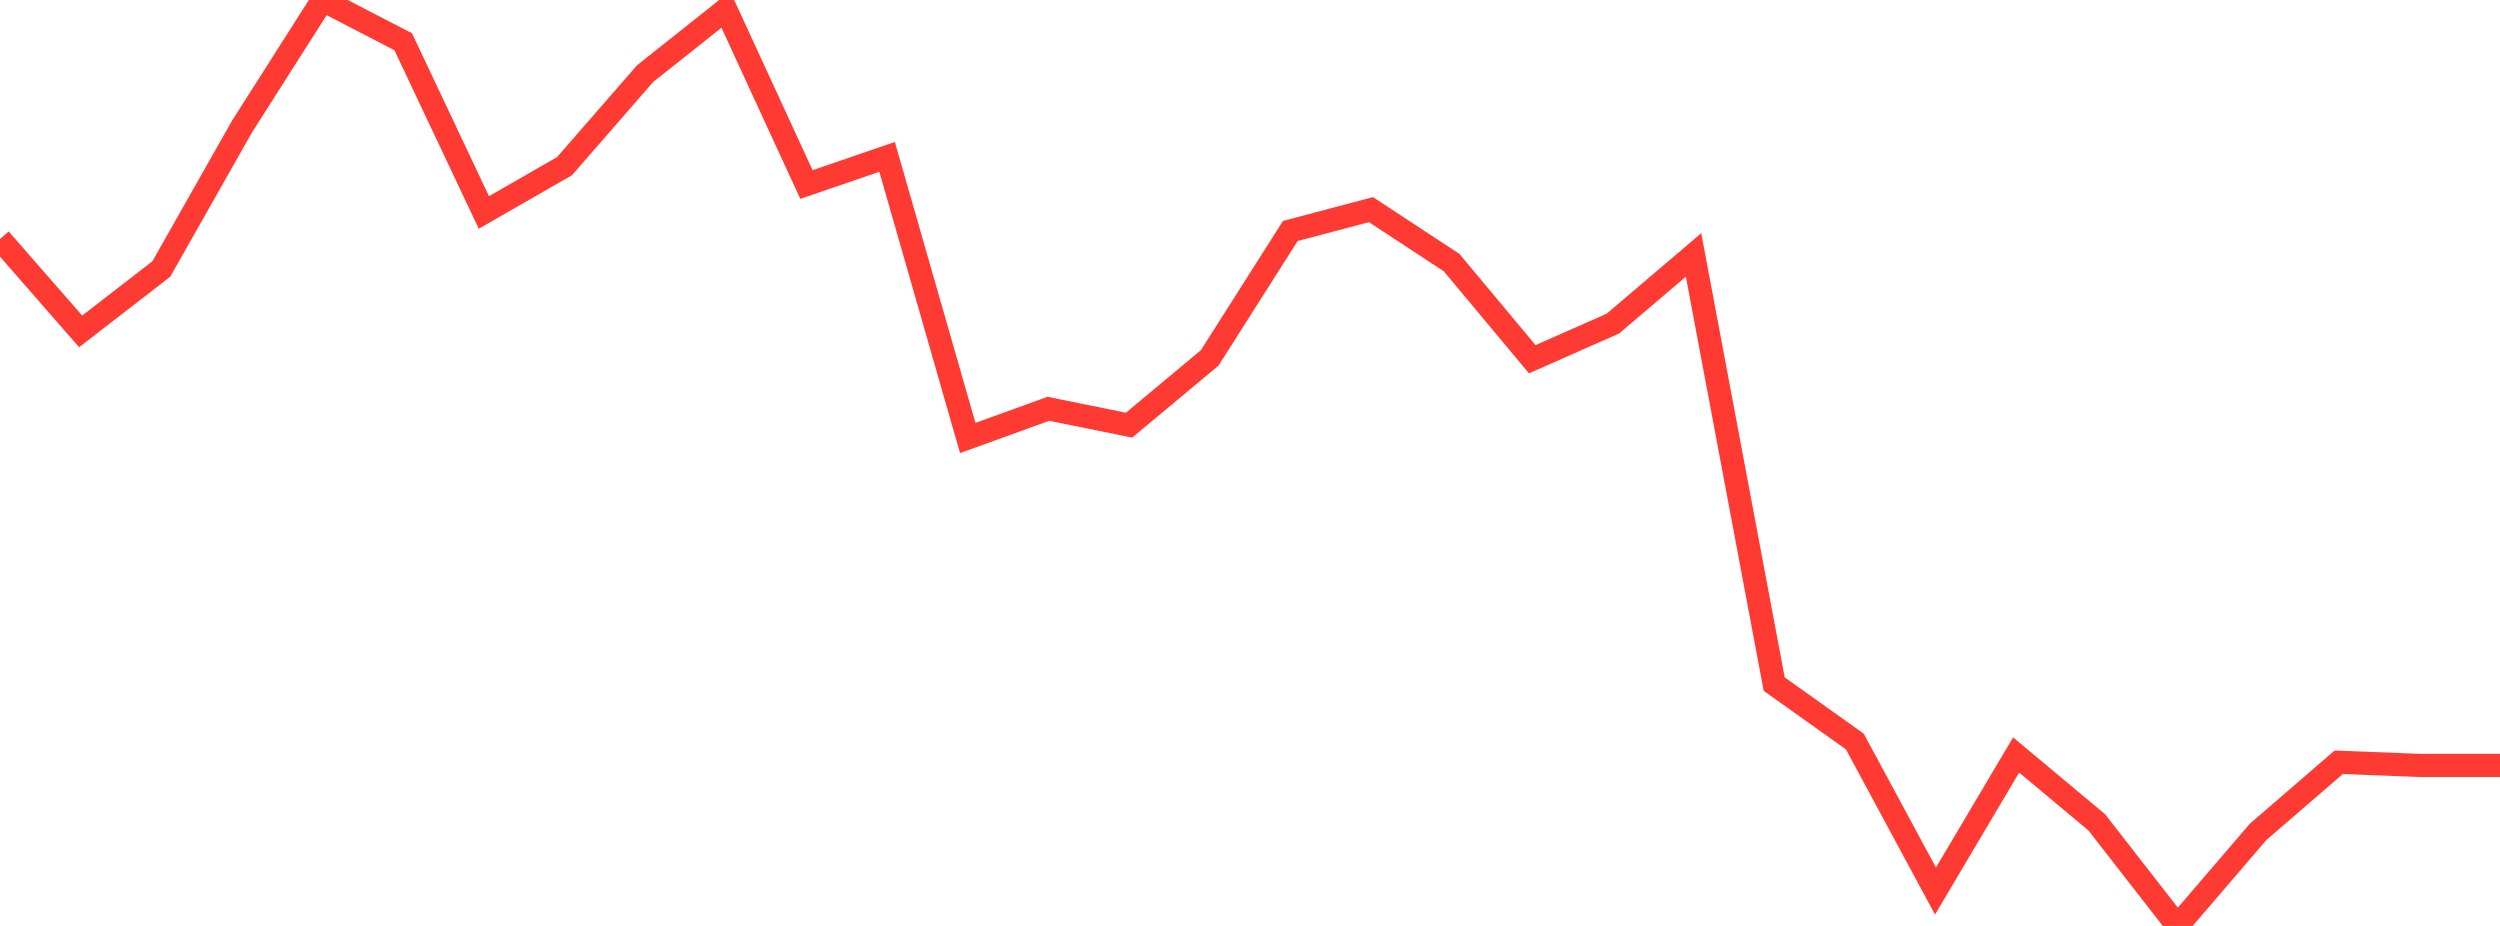 <?xml version="1.0" standalone="no"?>
<!DOCTYPE svg PUBLIC "-//W3C//DTD SVG 1.1//EN" "http://www.w3.org/Graphics/SVG/1.1/DTD/svg11.dtd">

<svg width="135" height="50" viewBox="0 0 135 50" preserveAspectRatio="none" 
  xmlns="http://www.w3.org/2000/svg"
  xmlns:xlink="http://www.w3.org/1999/xlink">


<polyline points="0.0, 12.911 4.355, 17.895 8.71, 14.526 13.065, 6.841 17.419, 0.0 21.774, 2.256 26.129, 11.473 30.484, 8.972 34.839, 3.972 39.194, 0.514 43.548, 9.965 47.903, 8.471 52.258, 23.651 56.613, 22.075 60.968, 22.959 65.323, 19.327 69.677, 12.472 74.032, 11.321 78.387, 14.179 82.742, 19.398 87.097, 17.473 91.452, 13.766 95.806, 36.942 100.161, 40.041 104.516, 48.117 108.871, 40.768 113.226, 44.407 117.581, 50.0 121.935, 44.923 126.29, 41.163 130.645, 41.333 135.0, 41.333" fill="none" stroke="#ff3a33" stroke-width="1.25"/>

</svg>
